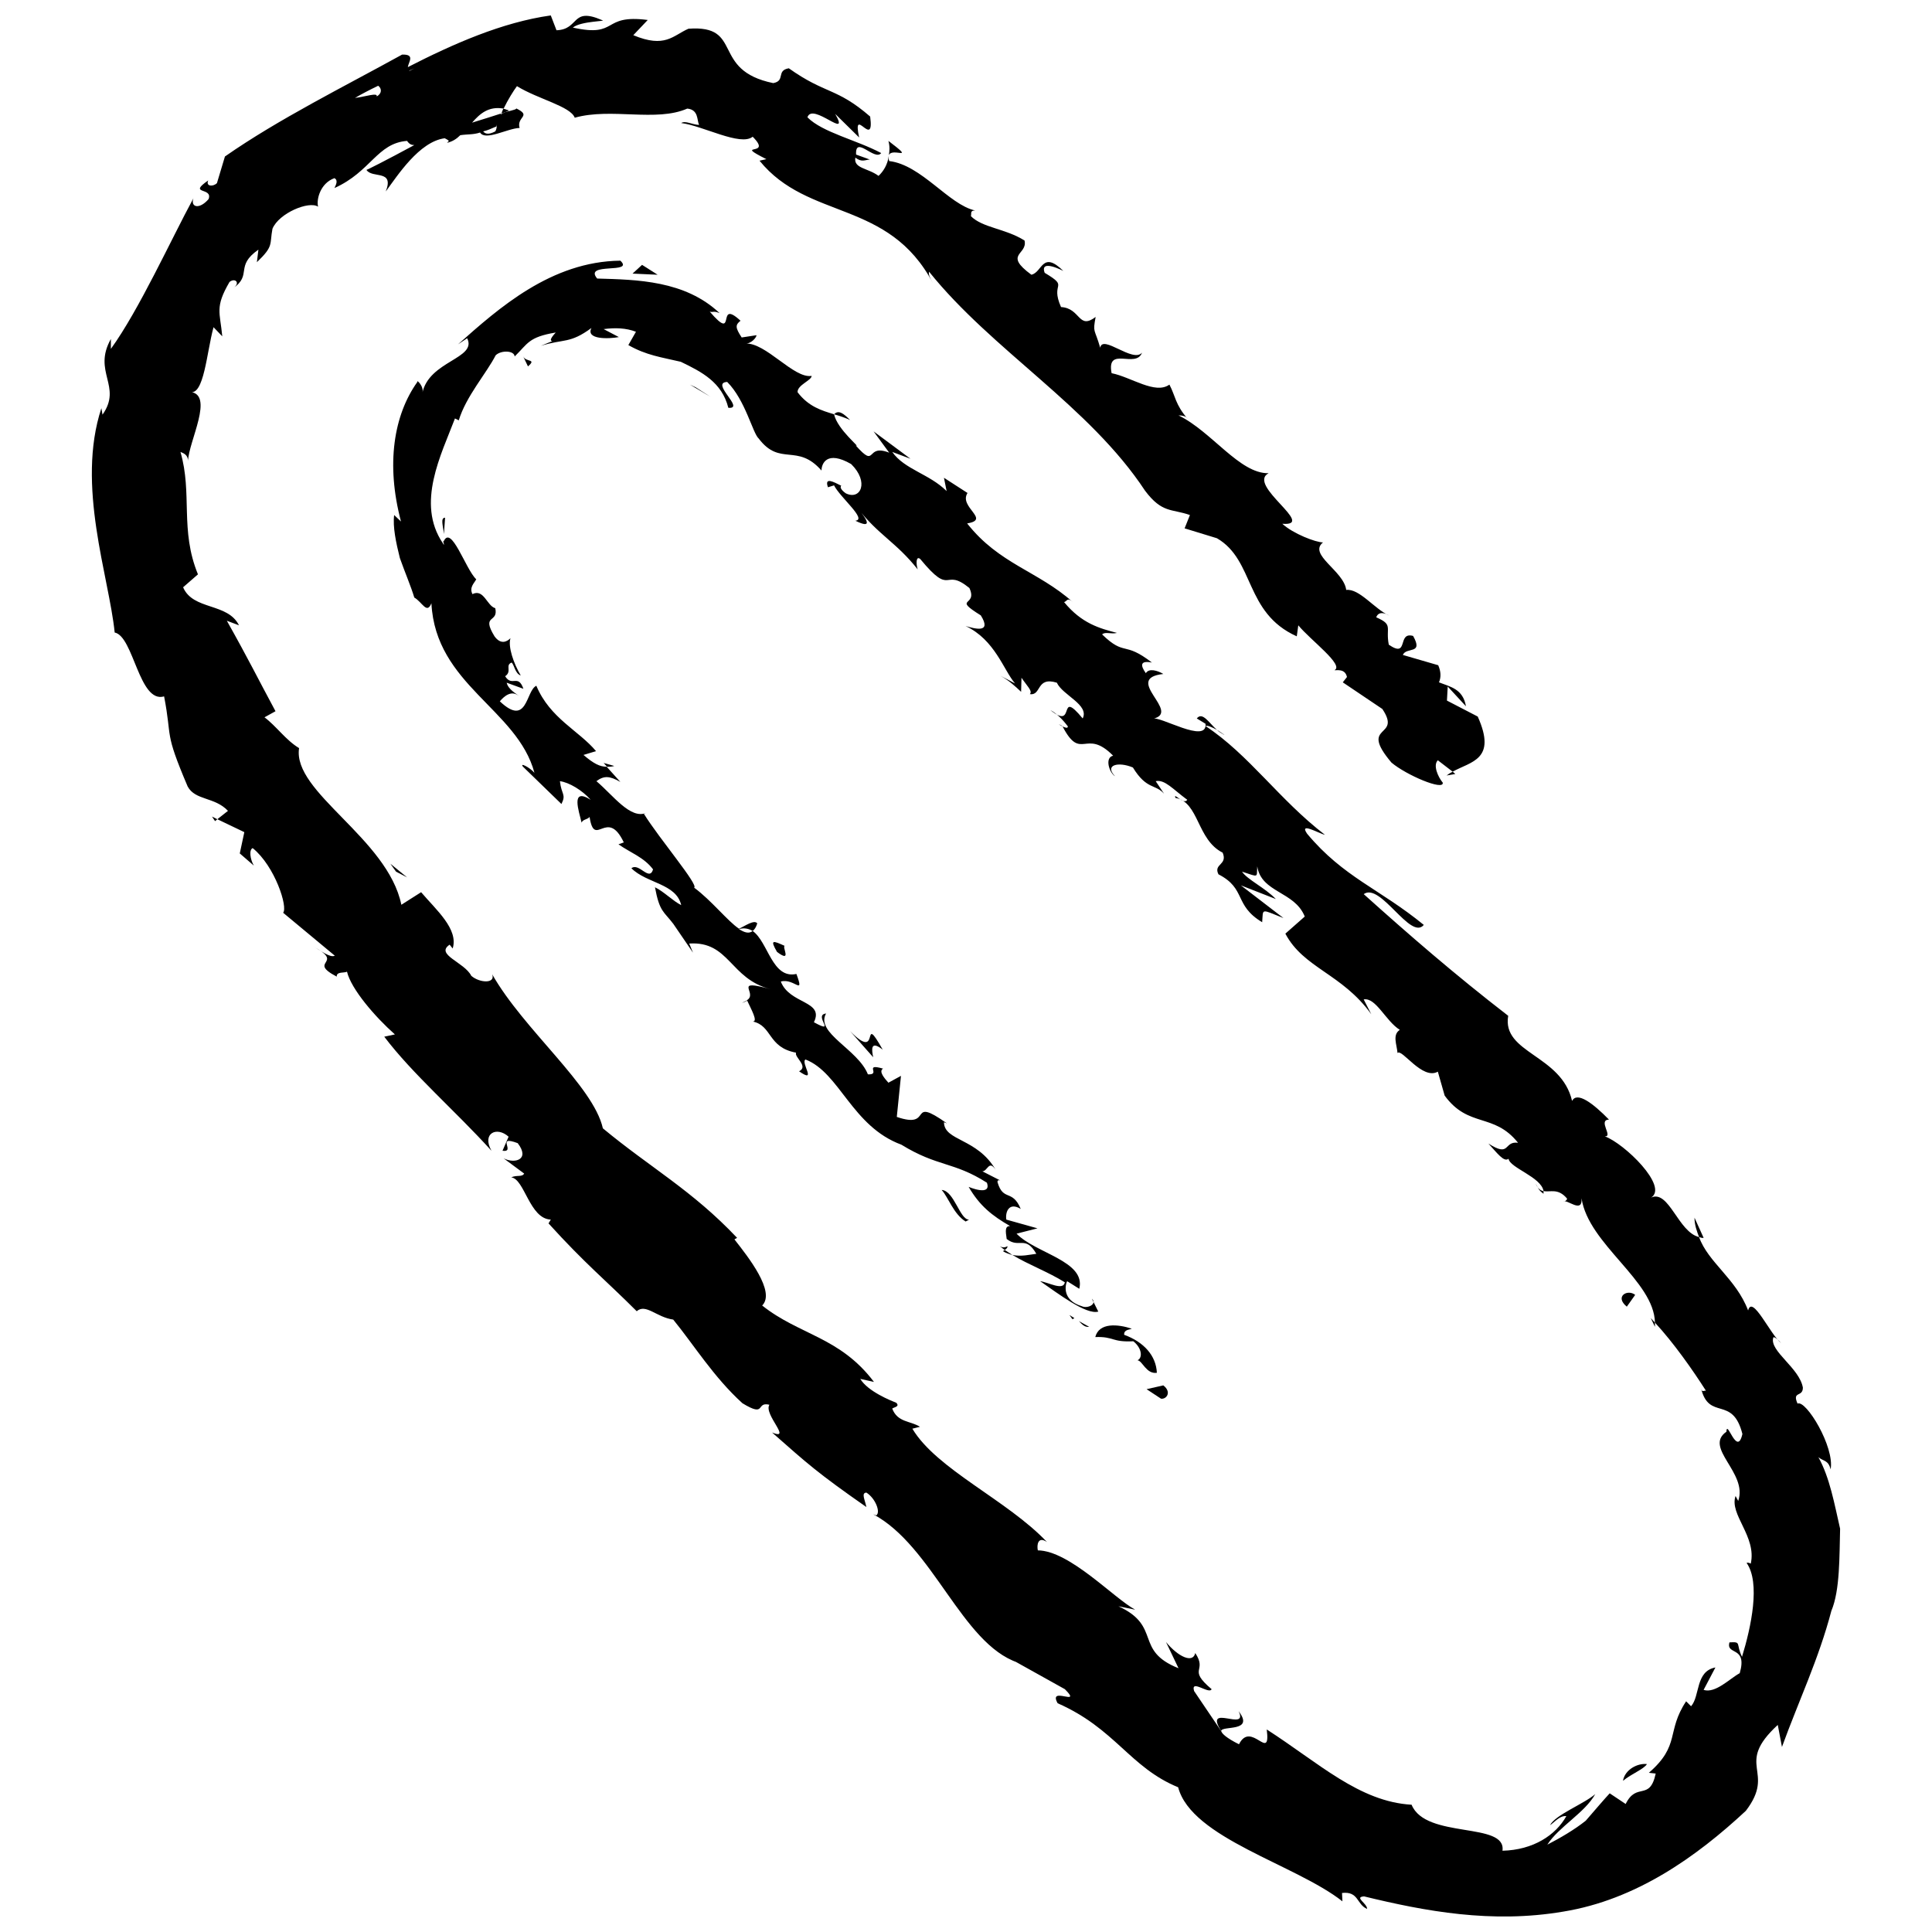 <?xml version="1.0" encoding="UTF-8"?>
<!-- The Best Svg Icon site in the world: iconSvg.co, Visit us! https://iconsvg.co -->
<svg width="800px" height="800px" version="1.1" viewBox="144 144 512 512" xmlns="http://www.w3.org/2000/svg">
 <defs>
  <clipPath id="a">
   <path d="m168 148.09h464v503.81h-464z"/>
  </clipPath>
 </defs>
 <path d="m452.29 511.14-4.434 1.008 3.828 2.519c1.414 0.199 2.926-1.715 0.605-3.527z"/>
 <path d="m443.93 496.12c-3.625-1.207-8.664-1.711-9.672 2.219 4.938-0.203 4.332 1.41 10.078 1.109 2.316 1.812 2.519 4.434 1.109 5.039 1.309 0.098 2.312 3.727 5.137 3.32-0.203-4.531-3.426-8.16-8.668-10.074-0.098-1.41 1.41-1.312 2.016-1.613z"/>
 <path d="m261.95 281.2c-1.309 0-0.504 2.219-0.301 4.332z"/>
 <path d="m409.77 475.57c0.805 0.504 1.715 0.805 2.519 1.008l-2.016-1.309z"/>
 <path d="m303.97 346.19 0.906 1.008c0.605 0 1.211 0 1.914-0.203z"/>
 <path d="m529.68 349.11-0.707-0.605c-0.605 0.301-1.109 0.605-1.613 1.008z"/>
 <path d="m425.59 336.52-0.203-0.203c-1.309-0.703-0.605-0.199 0.203 0.203z"/>
 <path d="m472.25 597.49c2.719 5.644-9.371-2.316-4.637 5.238 0.203-1.512 8.969 0.402 4.637-5.238z"/>
 <path d="m553.05 460.36v-0.707c-0.707-0.102-1.512-0.605-2.117-2.016 0.707 1.109 0.707 1.715 2.117 2.723z"/>
 <path d="m582.58 495.62v-1.109l-1.109-1.207z"/>
 <path d="m379.44 181.34c0.406 1.512 0.305 2.723 0.102 3.832 0.809-2.32 7.457 1.914-0.102-3.832z"/>
 <path d="m408.96 474.26 1.309 1.008c0.402-0.301 0.805-0.605 0.707-1.008-0.703 0.402-1.309 0.402-2.016 0z"/>
 <path d="m593.06 466.7c0 1.914 0.605 3.527 1.211 5.141 0.402 0.098 0.805 0.301 1.207 0.199z"/>
 <g clip-path="url(#a)">
  <path d="m625.91 530.18c1.309 1.109 2.621 0.707 3.223 3.223 1.109-5.945-6.551-18.539-8.766-17.434-1.512-3.422 1.414-1.609 1.414-4.231-0.91-5.238-8.867-9.672-7.859-13.199 0.102-0.605 1.512 0.707 2.117 1.41-2.824-2.113-7.66-12.996-8.77-8.664-3.223-8.465-10.578-12.695-13-19.449-5.539-1.309-7.957-12.594-12.695-10.477 4.637-2.922-7.055-14.309-12.293-16.223 2.32 0.199-1.914-4.332 1.109-4.434-4.133-4.234-8.465-7.559-9.773-4.938-2.82-12.293-18.641-12.598-16.93-22.57-14.105-10.883-26.398-21.562-38.289-32.242 4.434-3.227 12.395 12.391 15.922 8.16-11.688-9.574-21.262-12.594-30.934-24.184-2.215-3.223 3.223 0 4.734 0.301-12.09-9.27-20.152-21.258-31.641-28.816 0.402-0.301 1.715 0.301 3.023 1.008-2.016-1.715-3.828-4.938-5.34-3.023l2.316 1.41c0.504 5.543-12.391-2.316-14.004-1.309 7.859-1.715-8.16-10.68 2.82-11.891-1.512-0.906-3.828-1.613-4.633-0.203-1.512-2.113-1.512-3.426 1.609-2.82-7.555-5.844-7.051-1.512-13.199-7.457 0.805-0.805 2.418 0 3.93-0.402-4.633-1.207-9.371-2.519-14.004-8.16 0.805-0.203 0.805-1.41 2.316 0-9.27-8.262-19.547-10.078-28.012-20.859 6.348-1.008-2.316-4.332 0.102-8.062l-6.246-4.031 0.707 3.527c-4.539-4.531-11.188-5.742-14.414-10.375l4.836 1.812-9.773-7.254 4.133 5.641c-6.449-2.519-3.125 4.535-8.867-1.914 1.613 0.809-4.836-4.129-5.742-8.262-3.324-1.008-6.75-2.016-9.672-5.844-0.102-1.914 3.727-3.125 3.727-4.332-4.738 0.805-12.191-8.969-17.633-8.566 1.613 0.102 3.023-1.613 3.023-2.215l-3.93 0.602c-1.715-2.617-1.715-3.324-0.305-4.434-6.648-6.144-0.805 6.148-8.16-2.418 0.906 0.301 0.906-0.301 2.621 0.402-9.172-8.664-21.867-8.863-32.449-9.168-3.727-4.434 9.977-1.109 6.148-4.734-18.34 0.203-32.242 12.594-43.023 22.168l2.418-1.613c2.719 5.441-10.18 5.945-11.891 14.609 0.605-1.812-1.613-3.828-1.309-3.023-6.25 8.77-8.367 21.766-4.336 36.98l-1.812-1.711c-0.402 3.121 0.504 7.356 1.512 11.387 1.309 3.727 2.922 7.453 3.828 10.477 2.117 1.211 3.324 4.535 4.535 1.512 1.109 21.664 22.77 28.012 27.305 44.941-1.309-1.512-4.031-2.82-3.023-1.613l10.176 9.875c1.309-2.621 0-2.418-0.402-6.047 2.418 0.301 5.945 2.418 8.16 4.938-5.438-3.426-3.121 3.023-2.414 6.047 0.301-0.906 1.613-0.805 2.117-1.512 1.309 8.566 4.633-2.621 9.066 6.75l-1.41 0.504c3.125 2.215 6.75 3.426 9.168 6.648-1.008 3.328-3.727-1.91-5.742-0.301 4.031 4.031 11.891 4.031 13.199 9.773-2.215-1.105-4.633-3.625-6.953-4.734 1.211 6.551 2.32 6.348 4.836 9.672l-0.199-0.301 5.441 7.961-1.008-2.418c10.68-0.707 10.781 9.371 21.562 12.09-10.277-2.82-3.223 1.008-6.246 2.922 1.109 2.418 3.023 5.742 1.512 5.644 5.238 1.109 3.93 6.852 11.488 8.262-0.508 1.207 3.422 3.629 0.805 4.938 4.938 3.426 0.301-2.418 1.715-3.125 9.066 3.527 12.289 17.734 25.387 22.57 9.676 5.945 13.805 4.434 22.672 10.078 1.309 3.727-4.836 1.109-4.836 1.109 2.922 5.039 6.246 7.656 10.984 10.379-1.41 0-1.211 1.309-0.906 3.426 3.324 2.621 4.938-1.109 7.859 3.93-1.715 0.199-3.93 0.805-6.348 0.301 4.332 2.621 9.371 4.434 13.902 7.254-0.402 2.316-4.332 0-6.551-0.301 4.836 3.324 12.191 8.969 15.418 8.062l-1.711-3.43c1.512 1.41-1.109 2.719-2.621 2.016-5.34-1.613-4.434-5.641-3.93-6.648l3.223 2.016c1.812-7.356-11.586-9.371-16.625-14.609l5.543-1.41-8.262-2.32c-0.301-2.016 0.707-4.734 3.828-2.82-2.215-5.34-4.633-1.914-6.144-7.055-0.102-0.605 0.301-0.605 0.703-0.504l-4.734-2.418c1.41 0 1.715-3.125 3.527-0.402-4.938-8.465-13.605-7.559-13.703-12.598l0.805 0.305c-10.68-7.559-3.324 1.711-13.301-1.715l1.109-10.883-3.328 1.816c-0.906-1.008-2.719-3.023-1.41-3.731-5.34-1.512-0.402 1.715-4.031 1.512-2.621-6.648-14.008-10.984-11.082-16.121-3.527 0.402 3.023 5.742-3.223 2.316 2.82-5.742-6.449-4.734-8.766-10.781 3.527-1.008 6.348 4.031 4.133-2.016-6.453 1.41-7.461-8.461-11.59-11.387-1.008 0.805-2.215 0.402-3.629-0.504 1.41-0.402 2.621-0.102 3.629 0.504 0.504-0.402 0.906-1.008 1.211-2.016-0.809-1.105-3.43 0.809-4.84 1.414-3.125-2.117-7.254-7.457-11.891-10.883 1.309-0.605-9.168-12.898-13.301-19.547l0.707-0.305c-4.234 1.914-8.867-4.633-13.301-8.363 2.016-1.512 3.527-1.41 6.348 0.203l-3.629-4.031c-1.812 0-3.426-0.805-6.144-3.125l3.324-1.008c-4.535-5.441-12.191-8.664-15.82-17.328-2.82 1.309-2.316 11.082-9.672 4.129 1.008-1.207 3.023-3.121 5.039-1.41-0.605-0.605-2.824-1.711-3.227-3.527l4.434 1.613c-1.41-4.031-3.023-0.402-4.836-3.324 1.914-1.309-0.102-2.922 1.715-3.629 0.707 0.605 0.906 2.922 2.418 3.426-1.914-3.223-3.426-7.656-2.723-9.875-1.008 1.008-2.621 1.715-4.231-0.504-3.629-5.945 1.109-3.426 0.199-7.457-2.215-0.605-3.023-5.238-6.047-3.727-0.906-1.812 0.504-2.922 1.008-3.93-2.82-2.621-6.648-14.711-8.664-9.977l0.102 0.906-0.301-0.5c-7.156-10.582-0.406-23.48 3.223-33.051l1.008 0.504c1.914-6.348 7.356-12.496 9.773-17.23 1.41-1.41 4.938-1.312 5.039 0.301 3.527-3.426 3.629-5.141 10.883-6.348-3.629 3.93 2.215 0.906-3.93 3.527 6.144-1.914 7.656-0.504 13.398-4.734-1.609 3.121 4.637 2.922 7.258 2.418l-4.031-2.117c3.125-0.402 5.945-0.301 8.566 0.707l-2.016 3.527c4.734 2.719 8.766 3.223 13.902 4.43 5.644 2.719 10.883 5.441 12.594 12.191 4.637 0.402-4.938-6.648-0.301-6.852 4.836 4.836 6.75 13.602 8.363 15.012 5.644 7.461 10.18 1.113 16.629 8.469 0-1.812 1.41-5.441 7.859-1.715 4.836 4.734 2.519 9.672-1.41 7.758-1.312-0.906-1.613-1.711-1.211-2.016-2.016-1.008-4.535-2.418-3.527 0.402l1.613-0.504c1.613 3.223 8.867 9.07 5.644 9.371 4.734 2.32 3.121-0.301 0.703-3.223 5.34 6.953 10.176 8.969 15.82 16.121-0.504-1.609-0.406-3.727 0.703-2.719 8.465 10.277 6.047 2.016 13 7.656 2.316 5.039-4.734 2.418 3.023 7.254 3.023 4.836-1.613 3.527-4.031 2.82 7.758 3.629 10.078 11.688 13.098 15.215l-3.828-2.012c2.316 1.309 3.828 2.719 5.441 4.231l0.102-3.727c1.41 2.117 3.023 3.527 2.215 4.332 3.125 0.504 1.613-4.734 7.152-3.023 1.512 3.324 8.664 5.844 6.852 9.473-6.848-8.262-1.609 3.426-8.562-2.215 1.512 0.805 3.125 2.316 4.637 4.332 0 0.605-0.805 0.301-1.41 0 4.938 9.473 6.047 0.301 13.402 7.758-2.316 0.504-1.008 4.535 0.504 5.441-2.922-3.023 0.906-3.93 4.734-2.316 3.629 5.945 5.945 4.332 8.262 6.953l-2.219-3.328c2.418-0.504 4.535 2.117 8.363 4.938-0.906 1.512-3.828-2.215-3.121-0.504 6.246 1.109 5.644 11.082 12.496 14.508 1.41 3.324-2.519 2.922-1.109 5.742 7.453 3.832 4.027 8.164 11.586 12.699 0.301-3.727-0.504-3.527 5.641-1.109l-11.285-8.664 9.27 3.629c-2.918-3.023-7.555-5.141-8.965-7.258 4.637 1.512 3.828 1.613 4.031-1.41 1.109 7.055 9.875 6.551 12.594 13.301l-5.141 4.535c4.84 9.168 15.016 10.582 22.773 21.363l-2.016-3.93c3.223-0.605 5.844 5.742 9.574 8.062-2.016 1.309-0.809 3.824-0.605 6.144 1.109-1.312 6.551 7.254 10.68 4.938l1.812 6.348c6.348 8.664 13 4.434 19.445 12.496-3.926-0.508-1.91 4.027-7.856 0.199 2.316 2.519 4.133 5.039 5.34 4.031 0.305 2.418 8.668 4.836 9.27 8.562 1.715 0.402 3.828-0.906 6.246 2.016-0.098 0.605-0.906 0.809-0.906 0.809 0.805-0.805 5.039 3.324 4.734-0.906 1.816 12.191 19.25 21.863 19.449 32.945 4.938 5.34 9.977 12.496 13.504 18.035-0.805 0-1.008 0.504-1.309-0.707 2.117 8.867 8.363 1.812 10.984 12.191-1.414 6.254-4.133-4.125-4.234-0.598-6.148 4.231 5.742 10.879 3.121 18.336l-0.703-1.309c-1.715 4.938 5.641 10.68 4.031 17.934 0 0-0.605-0.402-1.109-0.203 3.727 5.242 1.207 17.031-1.211 24.891-1.715-3.527 0-4.031-3.324-3.828-1.008 3.527 4.836 0.805 2.723 8.16-2.621 1.414-6.449 5.441-9.574 4.434l3.125-5.945c-5.34 1.008-4.031 7.559-6.449 10.281l-1.312-1.312c-5.34 8.062-1.41 11.59-9.871 18.945l1.812 0.203c-1.613 7.457-5.039 2.117-7.961 8.062l-4.231-2.824c-1.41 1.512-3.731 4.231-6.348 7.254-3.023 2.418-6.856 4.633-10.18 6.348 3.023-4.734 9.977-8.465 12.695-13.402-2.82 2.519-10.68 5.543-11.988 8.262 1.309-0.906 2.621-2.621 4.332-2.418-2.82 5.039-8.766 8.969-16.93 9.168 1.109-7.758-20.355-3.023-24.082-12.191-13.902-0.805-24.586-11.082-38.387-19.949 1.109 8.969-4.133-2.519-7.356 3.93-3.43-1.711-4.438-2.82-4.637-3.324 0-0.102-0.102-0.102-0.102-0.203l-7.152-10.578c-1.008-3.324 4.027 1.008 4.633-0.504-6.551-5.543-1.008-4.535-4.332-9.574-0.605 2.824-4.535 1.008-7.758-2.922l3.324 6.953c-11.891-4.734-4.332-11.082-15.922-16.426l4.434 0.906c-5.644-3.023-17.332-15.617-25.797-15.719-0.301-1.41 0-3.828 2.418-2.215-10.48-11.082-29.223-19.246-35.668-30.027l2.016-0.504c-2.516-1.613-5.941-1.109-7.356-4.836 0.605-0.402 2.016-0.504 1.109-1.512-1.512-0.605-7.559-3.023-9.574-6.348l3.629 0.805c-9.066-11.988-19.75-12.391-29.625-20.25 3.629-3.629-3.727-12.898-7.356-17.531l0.707-0.402c-11.891-12.598-23.074-18.645-35.57-29.023-2.519-11.285-21.059-26.199-29.32-40.809 0.906 2.519-3.324 2.316-5.543 0.402-1.812-3.625-9.672-5.641-5.742-8.262l0.805 1.008c1.613-5.141-4.434-10.277-8.363-14.914l-5.238 3.328c-3.629-17.637-28.918-29.828-27.105-41.516-3.527-2.117-6.047-5.844-9.168-8.16l2.922-1.613c-4.836-8.969-6.953-13.402-12.898-23.98l3.223 1.211c-3.023-6.047-12.191-3.93-14.812-10.078l3.934-3.426c-4.84-11.789-1.414-21.363-4.637-32.445 0.707 0.301 2.016 0.707 2.016 2.418 0.102-5.141 7.152-17.836 0.402-18.34 3.828 1.309 4.535-10.578 6.348-17.129l2.316 2.418c-0.602-6.449-2.012-7.656 1.918-14.41 1.512-1.211 3.023 0.301 0.906 1.715 5.238-3.629 0.402-5.844 6.75-10.277l-0.402 3.324c4.535-4.332 3.324-4.637 4.129-8.867 1.715-4.133 9.672-7.457 12.09-5.844-0.5-1.914 0.609-6.246 4.336-7.559 1.109 0.605 0.301 1.914 0 2.621 9.672-4.332 11.285-11.891 19.246-12.496 0.605 0.906 1.211 1.109 1.914 1.109-7.254 3.93-13.199 6.953-12.695 6.551 1.512 2.418 7.457-0.203 5.137 5.742 3.125-4.231 8.867-13.199 15.617-14.105 0.305 0.199 0.707 0.301 1.109 0.703l-0.504 0.504c1.41-0.301 2.519-1.008 3.527-2.016 2.016-0.301 3.426-0.102 5.238-0.707 1.41 2.316 7.254-1.109 10.48-1.211-0.906-3.019 3.426-3.117-1.008-5.234 0.504 0.203-0.602 0.504-2.719 1.008-0.504 0.203-1.008 0.402-1.309 0.707l0.102-0.301c-1.918 0.602-4.637 1.508-7.66 2.414 2.016-2.316 4.332-4.434 8.363-3.727 1.109-2.316 2.621-4.738 3.527-5.945 5.539 3.426 14.207 5.34 15.316 8.363 9.672-2.719 21.562 1.211 29.824-2.418 3.023 0.301 2.519 3.023 3.125 4.332-1.918-0.102-3.629-1.211-4.738-0.504 5.742 0.707 15.719 6.246 18.945 3.629 5.543 5.543-5.543 1.309 3.629 5.945l-1.816 0.402c12.898 15.918 34.156 10.176 45.945 32.445-0.805-1.512-1.211-2.215-1.008-3.023 16.727 20.855 42.422 35.57 57.234 58.039 4.535 6.047 7.055 4.734 11.891 6.449l-1.41 3.527 8.566 2.621c10.078 5.844 7.254 19.75 21.16 25.996l0.402-2.922c3.223 3.93 12.293 10.578 9.574 11.891 0.605 0.102 2.82-0.504 3.324 1.812l-1.109 1.41 10.48 7.055c5.34 7.961-6.449 3.727 2.418 14.207 3.926 3.324 13.902 7.555 13.602 5.336-1.312-1.609-2.621-4.633-1.312-5.945l3.93 3.023c4.836-2.719 11.789-3.125 6.648-14.609l-8.16-4.231 0.203-3.727 4.836 5.238c-0.805-4.637-4.129-5.141-7.152-6.348 0.602-1.414 0.504-2.926-0.203-4.535l-9.371-2.723c0.906-2.215 5.543 0 2.719-5.039-4.332-1.207-1.004 6.047-6.445 2.32-0.906-4.637 1.309-5.242-3.328-7.254 0.504-1.41 1.914-1.41 3.527-0.402-4.027-1.816-7.961-7.258-11.484-6.856-0.605-5.039-10.176-9.371-6.144-12.594-1.918 0-7.965-2.316-10.785-4.938 9.27 0.707-9.574-10.277-3.629-13.402-7.656 0.203-15.113-11.082-23.879-15.316 0.707 0 2.016 0.102 2.418 0.906-3.324-3.828-3.223-6.047-4.836-9.07-3.727 2.719-10.176-2.016-15.316-3.023-1.41-7.352 6.449-1.105 8.062-5.438-2.418 2.82-10.48-4.938-11.082-1.309-1.512-5.238-2.016-3.828-1.211-8.16-4.637 3.523-3.93-2.32-9.172-2.621-3.019-6.75 2.418-5.039-4.332-9.07-1.41-3.828 4.938-0.504 4.938-0.504-5.641-5.539-5.543 0.402-8.465 1.008-7.555-5.543-0.906-5.238-1.812-9.066-5.137-3.227-11.082-3.328-14.207-6.449 0.203-0.707-0.301-1.512 1.109-1.512-6.953-1.512-14.207-12.09-22.773-13.098-0.203-0.605-0.102-1.109-0.102-1.414-0.301 2.418-1.512 4.234-2.719 5.344-2.824-2.117-6.652-1.918-6.148-4.84 1.715 1.309 2.519 0.605 3.828 0.504l-3.625-1.309c-0.305-5.238 4.938 1.812 6.648-0.402-6.648-3.527-15.516-5.441-19.547-9.473 1.309-4.133 11.488 6.348 7.356-0.906l6.348 6.246c-1.914-8.867 4.133 3.426 2.922-5.543-8.965-7.758-11.789-5.844-21.562-12.793-3.426 0.602-0.805 3.324-4.129 3.93-16.727-3.43-7.66-15.52-22.473-14.41-4.129 1.812-6.144 5.238-14.609 1.711l3.828-4.031c-12.395-1.609-7.555 4.738-19.848 2.016 2.215-1.812 9.469-1.609 7.656-2.012-8.16-3.527-5.844 2.516-11.992 2.719l-1.512-3.93c-12.895 1.812-25.895 7.559-37.887 13.703 0.203-1.41 2.016-3.426-1.512-3.324-15.312 8.465-32.645 17.027-46.953 27.004l-2.117 7.055c-1.008 1.008-3.019 0.906-2.316-0.707-5.543 3.828 1.309 1.715 0.102 4.938-2.418 2.82-4.836 2.215-4.031-0.203-5.844 10.781-14.41 29.625-21.863 39.902v-2.621c-4.938 8.77 3.121 12.496-2.219 20.055l-0.301-1.715c-6.75 20.555 2.016 44.535 3.527 59.449 5.039 1.008 6.449 18.844 13.098 16.93 2.215 11.488-0.102 8.969 6.246 23.879 2.016 3.727 7.152 2.719 10.68 6.449l-2.82 2.219 7.152 3.426-1.207 5.641 3.727 3.223c-1.004-1.711-1.309-4.231-0.301-4.633 5.945 4.836 9.371 15.719 8.062 17.129l13.703 11.387c-1.309 0.605-3.629-1.309-5.844-2.519 8.867 4.734-1.715 3.828 6.348 8.062-0.102-1.41 2.016-0.906 2.719-1.309 1.109 4.633 7.457 11.988 12.695 16.625l-2.82 0.602c7.559 9.977 18.641 19.445 28.414 30.23-2.617-4.637 1.414-6.551 4.535-3.727l-1.613 3.727c3.629 0.504-1.914-4.231 4.031-2.016 3.324 4.332-0.707 5.543-3.727 4.031l5.441 4.031c-0.605 1.008-2.016 0.301-3.426 1.008 3.527 0.402 4.836 10.984 10.48 11.184l-0.605 1.008c9.773 10.781 15.012 14.914 23.375 23.277 2.418-2.117 5.238 1.609 9.672 2.215 5.441 6.648 10.684 15.215 18.34 22.168 6.449 3.93 3.426-0.504 7.152 0.402-1.609 2.519 6.148 9.574 0.707 7.356 9.371 8.262 11.992 10.68 24.988 19.75-0.402-2.016-1.41-3.727 0-3.828 2.418 1.512 3.832 5.238 2.621 6.043l-0.805-0.301c15.82 8.465 23.477 34.258 38.289 39.297l-0.707-0.301 13.199 7.356c4.836 4.836-4.535-1.008-1.914 3.727 15.316 6.75 19.145 17.027 31.941 22.27 3.527 13.5 31.137 20.453 43.531 30.227l-0.102-2.215c4.434-0.504 3.828 3.023 6.648 4.231 0-1.512-3.527-3.125-0.805-3.324 16.121 3.93 33.855 7.254 52.801 4.031 19.246-3.125 35.266-14.508 48.367-26.703 8.16-10.68-3.223-11.992 8.465-22.773l1.109 5.844c4.43-12.191 9.77-23.375 13.094-36.07 2.316-5.441 2.117-14.609 2.316-21.766-1.508-6.547-2.719-13.5-5.742-18.941zm-350.35-352.67 0.102-0.504c0 0.707-0.102 1.309-0.402 1.812-1.914 1.008-2.719 0.605-3.223 0 1.004-0.199 2.113-0.703 3.523-1.309zm-19.551-16.422c-0.703 0.301-1.711 0.805-3.523 1.711v-0.102c1.512-0.602 2.719-1.207 3.523-1.609zm-11.789 5.641c1.008 0.707 1.008 2.117-0.402 2.82 0.402-1.109-3.125 0.102-5.742 0.402 1.711-1.004 3.828-2.113 6.144-3.223z"/>
 </g>
 <path d="m277.98 173.69 0.906-0.402-1.512-0.504-0.504 1.309z"/>
 <path d="m261.55 287.25-0.199 0.707 0.199-0.406z"/>
 <path d="m200.99 361.61 0.605-0.504-1.41-0.707z"/>
 <path d="m340.65 409.77c0.707-0.203 1.008-0.402 1.41-0.605v-0.102z"/>
 <path d="m466.5 337.43c0.301 0.301 0.605 0.504 0.906 0.707 2.117 1.309 0.707 0.301-0.906-0.707z"/>
 <path d="m365.04 253.79c1.41 0.402 2.922 0.906 4.231 1.512-1.613-1.613-3.023-2.82-4.231-1.512z"/>
 <path d="m570.39 440.71 0.605 0.703z"/>
 <path d="m427.41 492.5 0.805 1.109 0.504-0.301z"/>
 <path d="m432.64 495.62-2.719-1.512c0.703 0.707 1.512 1.715 2.719 1.512z"/>
 <path d="m393.55 459.35c1.812 2.016 3.125 6.348 6.348 8.363l0.906-0.504c-2.418 0.102-3.93-7.66-7.254-7.859z"/>
 <path d="m377.93 422.17c-6.047-10.684-0.203 3.727-8.668-4.938l6.144 6.953c-0.402-1.918-0.805-4.637 2.523-2.016z"/>
 <path d="m349.92 396.27c4.031 3.023 1.309-1.309 2.016-1.613-3.121-1.41-3.93-1.711-2.016 1.613z"/>
 <path d="m283.92 241.1c2.418-2.117-0.605-1.008-1.309-2.719z"/>
 <path d="m318.28 216.81-4.133-2.617-2.519 2.316z"/>
 <path d="m326.84 245.93 5.441 3.223-3.93-2.516z"/>
 <path d="m575.12 490.28 2.219-3.125c-2.016-1.609-5.543 0.406-2.219 3.125z"/>
 <path d="m580.46 611.5c-2.422-0.301-5.848 1.414-6.352 4.434 2.32-1.914 5.441-3.019 6.352-4.434z"/>
 <path d="m247.45 372.89 1.512 2.113 2.922 1.512z"/>
</svg>